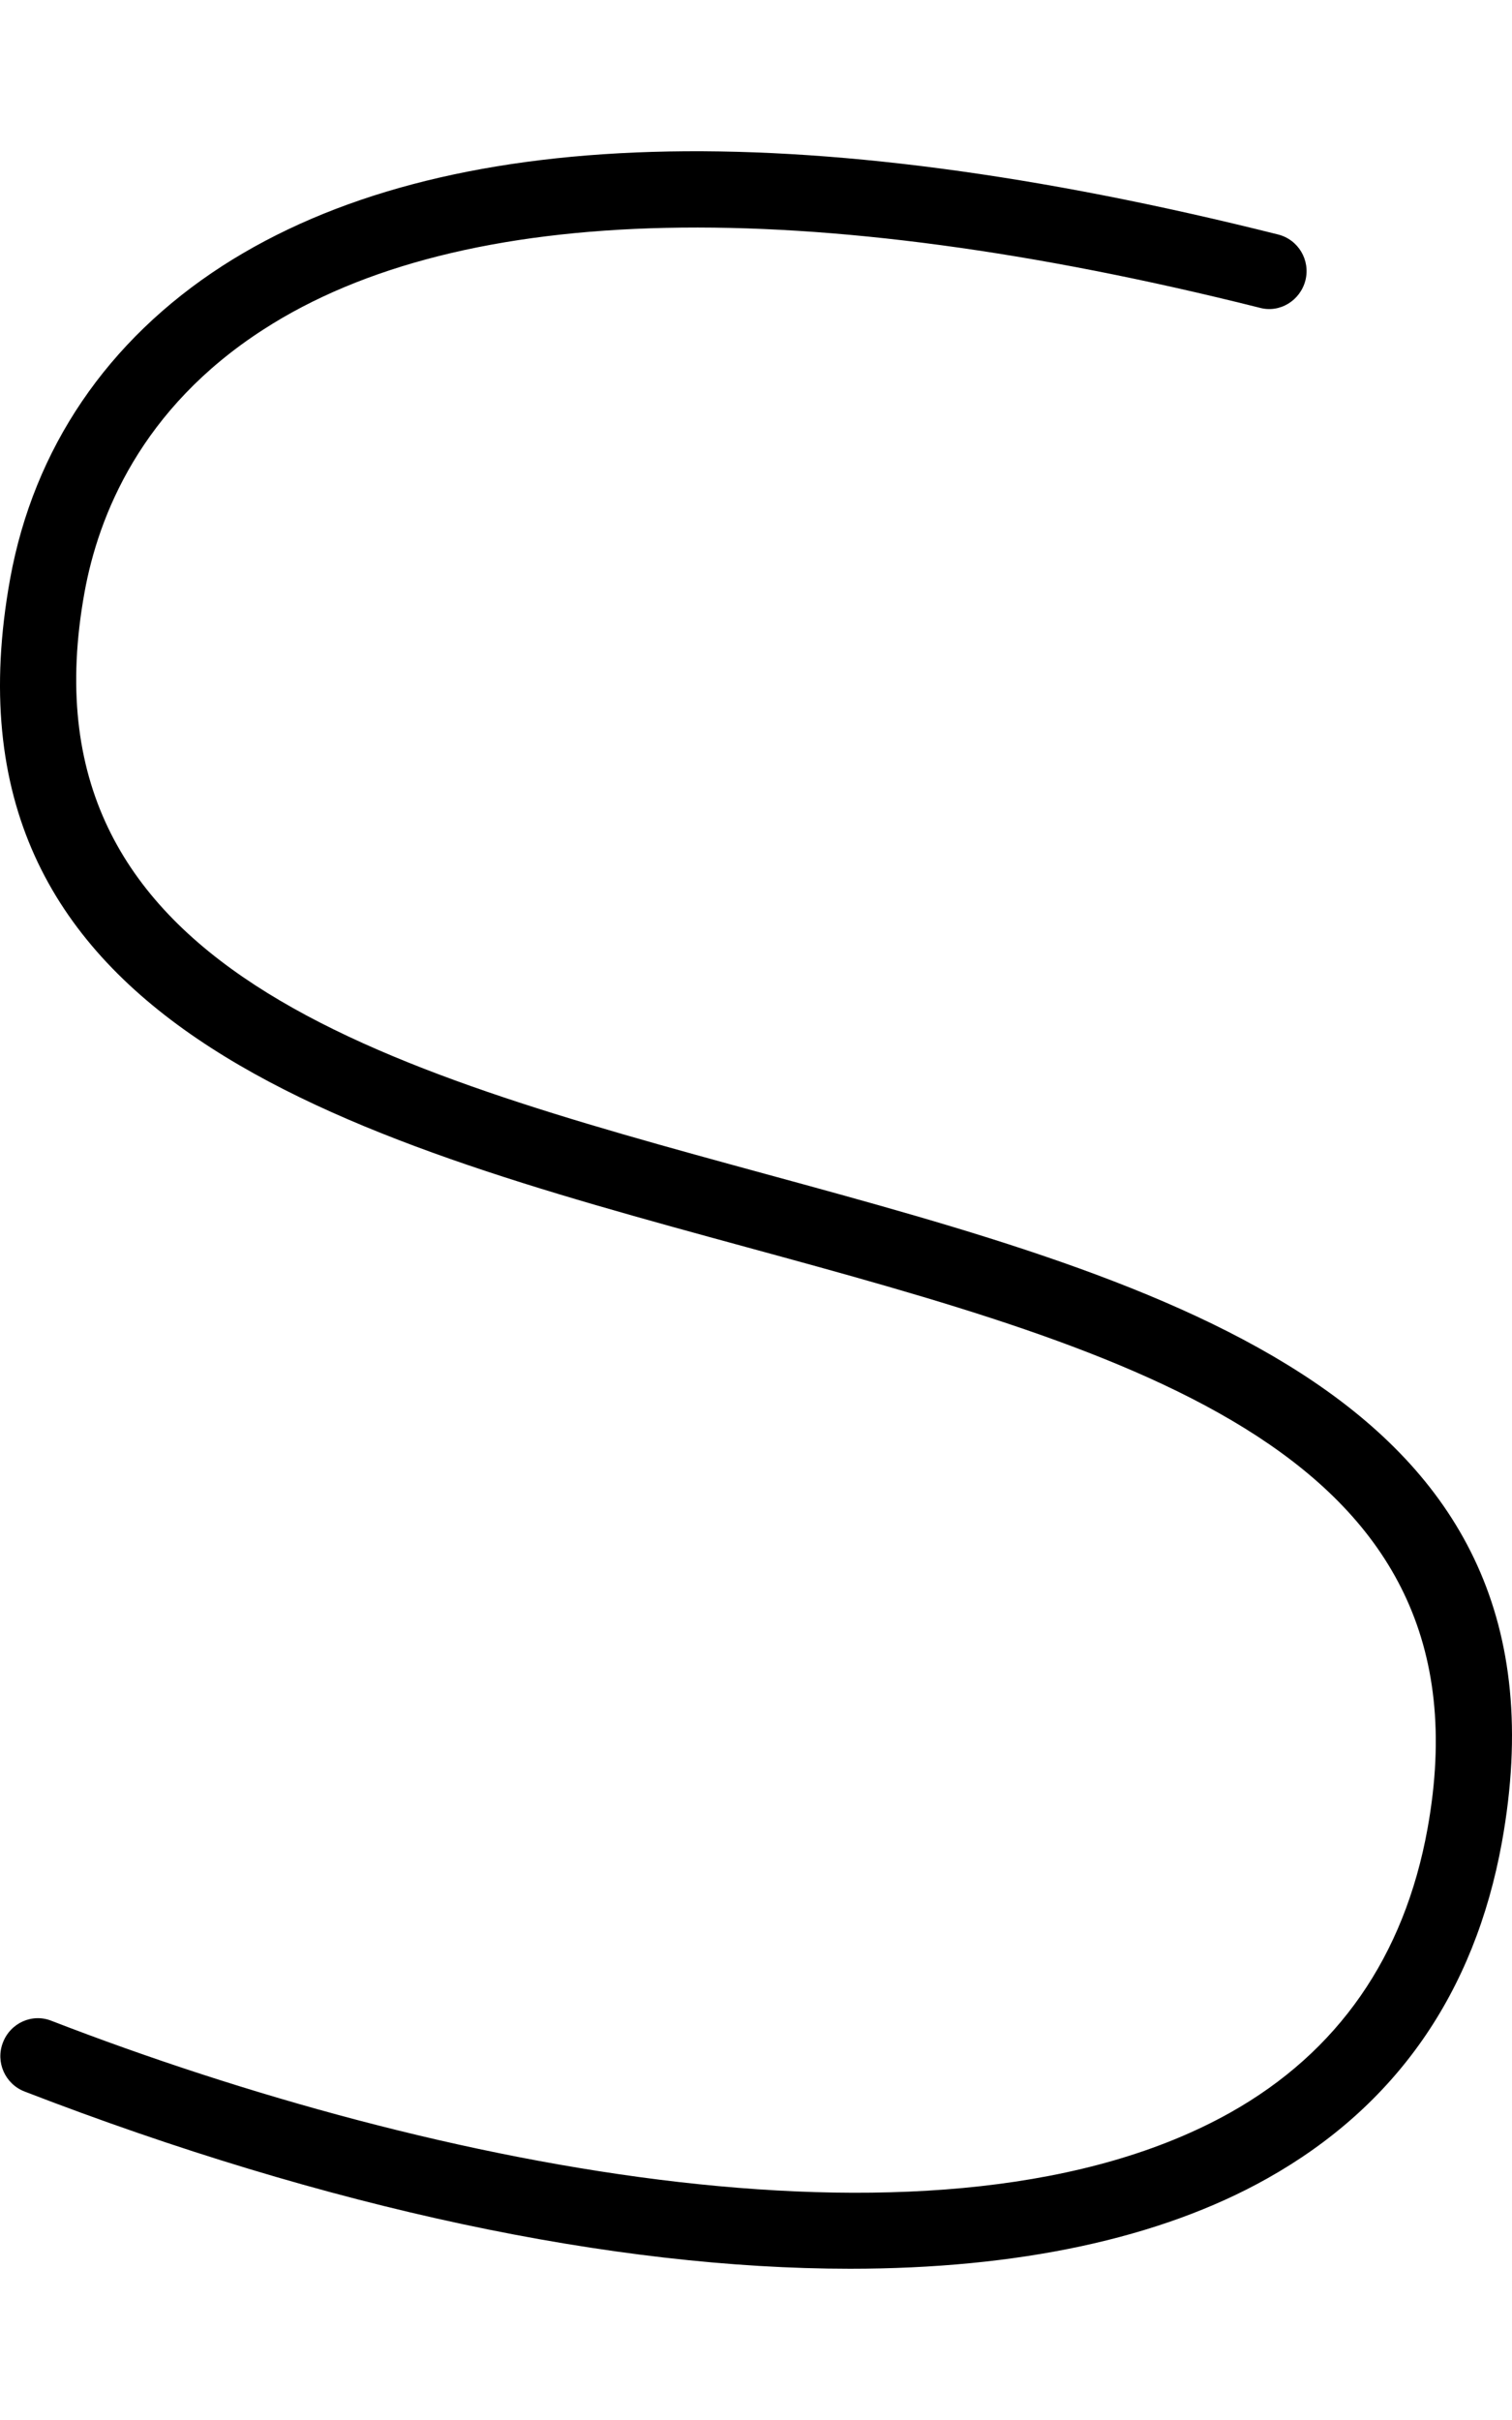 <svg xmlns="http://www.w3.org/2000/svg" viewBox="0 0 320 512"><!-- Font Awesome Pro 6.0.0-alpha2 by @fontawesome - https://fontawesome.com License - https://fontawesome.com/license (Commercial License) --><path d="M179.912 480C129.875 480 69.498 467.345 5.202 442.504C1.079 440.91 -0.982 436.286 0.611 432.161C2.188 428.005 6.826 425.881 10.949 427.568C92.299 459.002 200.433 480.562 260.356 446.972C283.173 434.161 297.213 413.944 302.117 386.916C316.563 307.174 239.492 286.114 157.892 263.835C72.934 240.65 -14.913 216.653 2.141 122.475C7.154 94.884 22.709 71.981 47.103 56.232C93.549 26.329 168.699 24.079 270.476 49.608C274.756 50.67 277.348 55.014 276.286 59.294C275.193 63.606 270.836 66.294 266.572 65.106C170.667 41.046 97.734 42.577 55.771 69.7C29.768 86.448 20.804 109.195 17.883 125.35C3.437 205.091 80.508 226.121 162.093 248.399C247.051 271.584 334.913 295.582 317.859 389.791C312.065 421.725 295.355 445.66 268.181 460.908C245.426 473.688 215.254 480 179.912 480Z"/></svg>